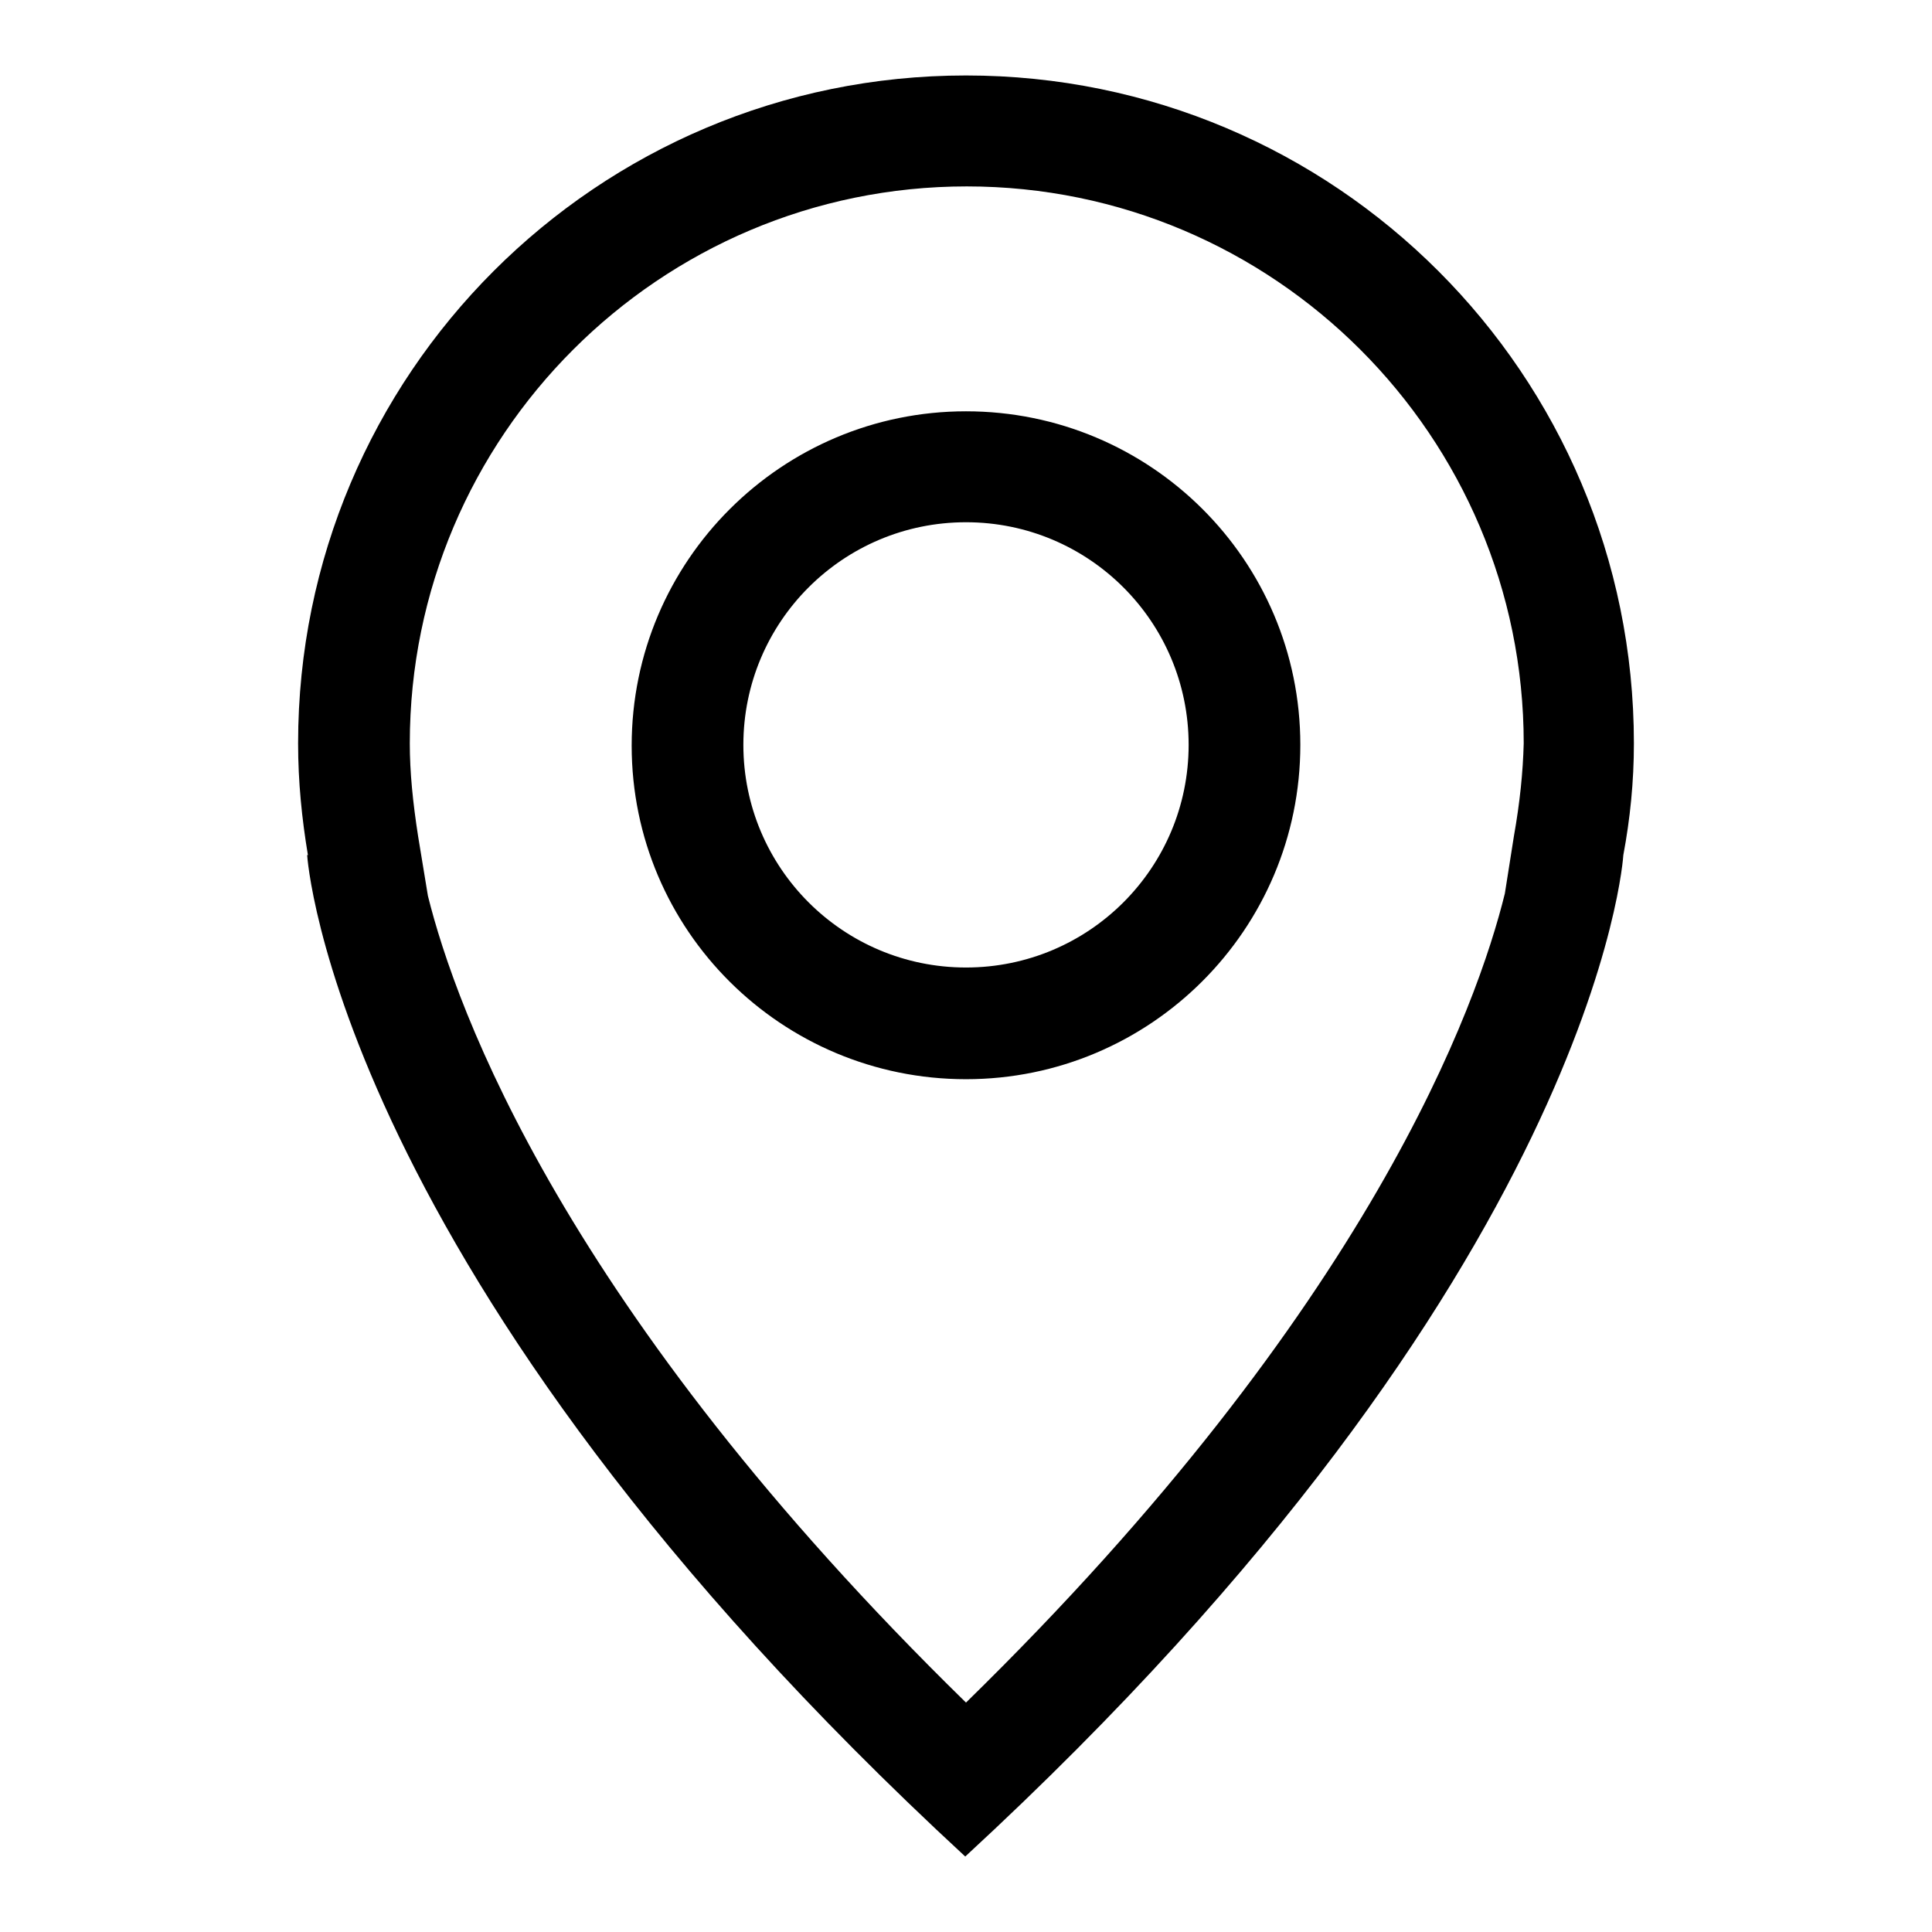 <?xml version="1.0" encoding="utf-8"?>
<!-- Svg Vector Icons : http://www.onlinewebfonts.com/icon -->
<!DOCTYPE svg PUBLIC "-//W3C//DTD SVG 1.1//EN" "http://www.w3.org/Graphics/SVG/1.1/DTD/svg11.dtd">
<svg version="1.1" xmlns="http://www.w3.org/2000/svg" xmlns:xlink="http://www.w3.org/1999/xlink" x="0px" y="0px" viewBox="0 0 256 256" enable-background="new 0 0 256 256" xml:space="preserve">
<g><g><path fill="#000000" d="M216.5,98.5c0-48.9-39.6-88.5-88.5-88.5S39.5,49.6,39.5,98.5c0,5.1,0.5,10,1.3,14.8h-0.1c0,0,3.4,55.3,87.2,132.7c83.9-77.4,87.2-132.7,87.2-132.7h0C216,108.5,216.5,103.6,216.5,98.5z M200.6,110.8l-1.2,7.6c-3.6,14.6-17.7,54.7-71.4,107.2c-53.3-52.1-67.6-92-71.3-106.9l-1.3-7.9c-0.7-4.5-1.1-8.5-1.1-12.3c0-40.7,33.1-73.8,73.8-73.8c40.7,0,73.8,33.1,73.8,73.8C201.8,102.3,201.4,106.3,200.6,110.8z M128,54.5c-24.4,0-44.3,19.8-44.3,44.3S103.6,143,128,143c24.4,0,44.3-19.8,44.3-44.3S152.4,54.5,128,54.5z M128,128.2c-16.3,0-29.5-13.2-29.5-29.5c0-16.3,13.2-29.5,29.5-29.5c16.3,0,29.5,13.2,29.5,29.5C157.5,115,144.3,128.2,128,128.2z"/></g></g>
</svg>
